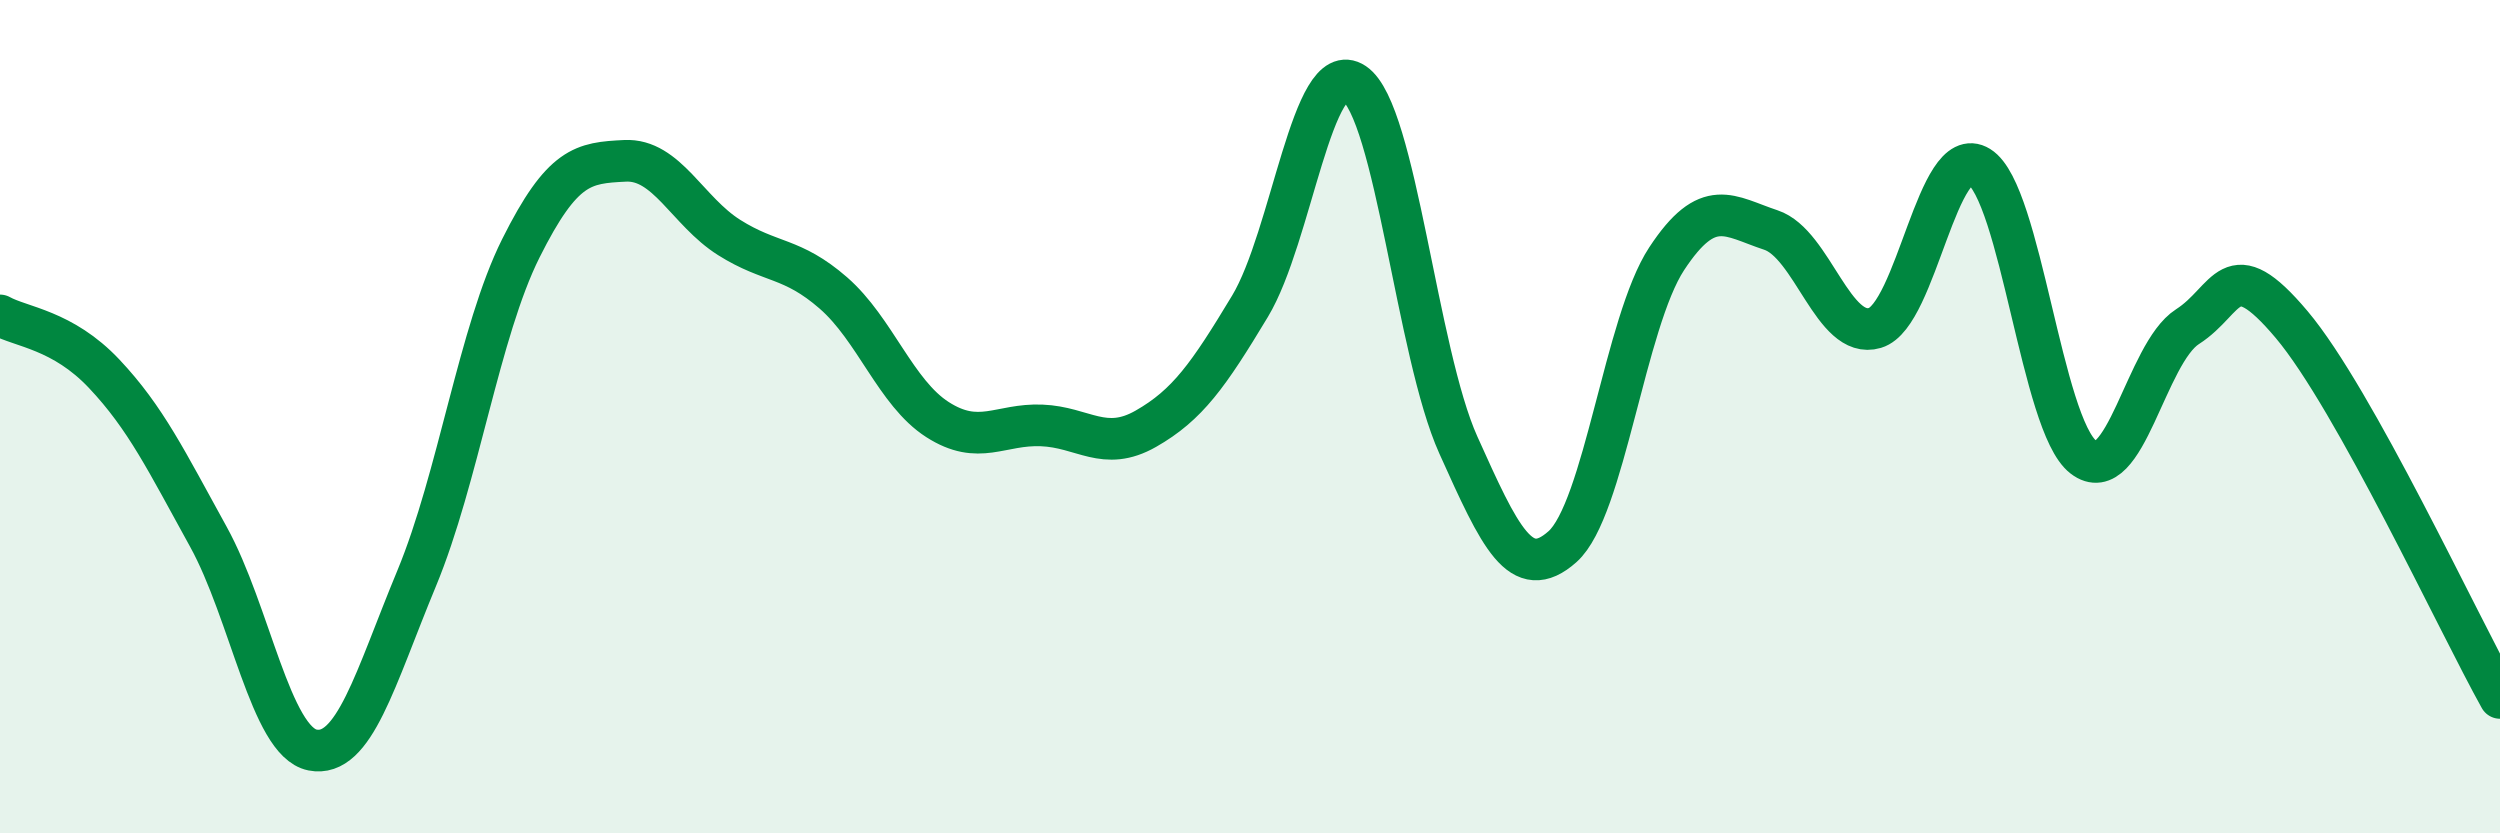 
    <svg width="60" height="20" viewBox="0 0 60 20" xmlns="http://www.w3.org/2000/svg">
      <path
        d="M 0,7.57 C 0.5,7.85 1.5,7.91 2.5,8.97 C 3.5,10.03 4,11.07 5,12.88 C 6,14.69 6.5,17.8 7.5,18 C 8.5,18.2 9,16.29 10,13.88 C 11,11.47 11.5,7.96 12.5,5.96 C 13.5,3.96 14,3.91 15,3.86 C 16,3.81 16.5,5.07 17.5,5.7 C 18.5,6.33 19,6.16 20,7.03 C 21,7.9 21.5,9.43 22.5,10.07 C 23.5,10.71 24,10.17 25,10.21 C 26,10.25 26.5,10.86 27.5,10.29 C 28.5,9.72 29,9.01 30,7.35 C 31,5.69 31.5,1.33 32.5,2 C 33.5,2.67 34,8.46 35,10.68 C 36,12.9 36.5,14.01 37.5,13.12 C 38.5,12.23 39,7.73 40,6.21 C 41,4.69 41.5,5.19 42.5,5.52 C 43.5,5.85 44,8.17 45,7.87 C 46,7.57 46.5,3.38 47.5,4 C 48.5,4.62 49,10.2 50,10.97 C 51,11.74 51.5,8.48 52.5,7.84 C 53.5,7.2 53.5,6.01 55,7.79 C 56.5,9.57 59,14.96 60,16.75L60 20L0 20Z"
        fill="#008740"
        opacity="0.1"
        stroke-linecap="round"
        stroke-linejoin="round"
      />
      <path
        d="M 0,7.57 C 0.5,7.85 1.5,7.91 2.5,8.97 C 3.5,10.03 4,11.07 5,12.88 C 6,14.69 6.5,17.8 7.5,18 C 8.5,18.2 9,16.29 10,13.88 C 11,11.47 11.5,7.96 12.5,5.96 C 13.5,3.96 14,3.91 15,3.86 C 16,3.81 16.5,5.07 17.5,5.7 C 18.5,6.33 19,6.16 20,7.03 C 21,7.9 21.5,9.43 22.5,10.07 C 23.5,10.71 24,10.17 25,10.21 C 26,10.25 26.5,10.86 27.5,10.29 C 28.5,9.72 29,9.01 30,7.35 C 31,5.69 31.5,1.33 32.5,2 C 33.5,2.67 34,8.46 35,10.68 C 36,12.9 36.5,14.01 37.5,13.12 C 38.5,12.23 39,7.73 40,6.21 C 41,4.69 41.5,5.19 42.5,5.52 C 43.5,5.85 44,8.17 45,7.87 C 46,7.57 46.5,3.38 47.5,4 C 48.5,4.62 49,10.2 50,10.97 C 51,11.74 51.5,8.48 52.5,7.84 C 53.5,7.2 53.5,6.01 55,7.79 C 56.5,9.57 59,14.96 60,16.75"
        stroke="#008740"
        stroke-width="1"
        fill="none"
        stroke-linecap="round"
        stroke-linejoin="round"
      />
    </svg>
  